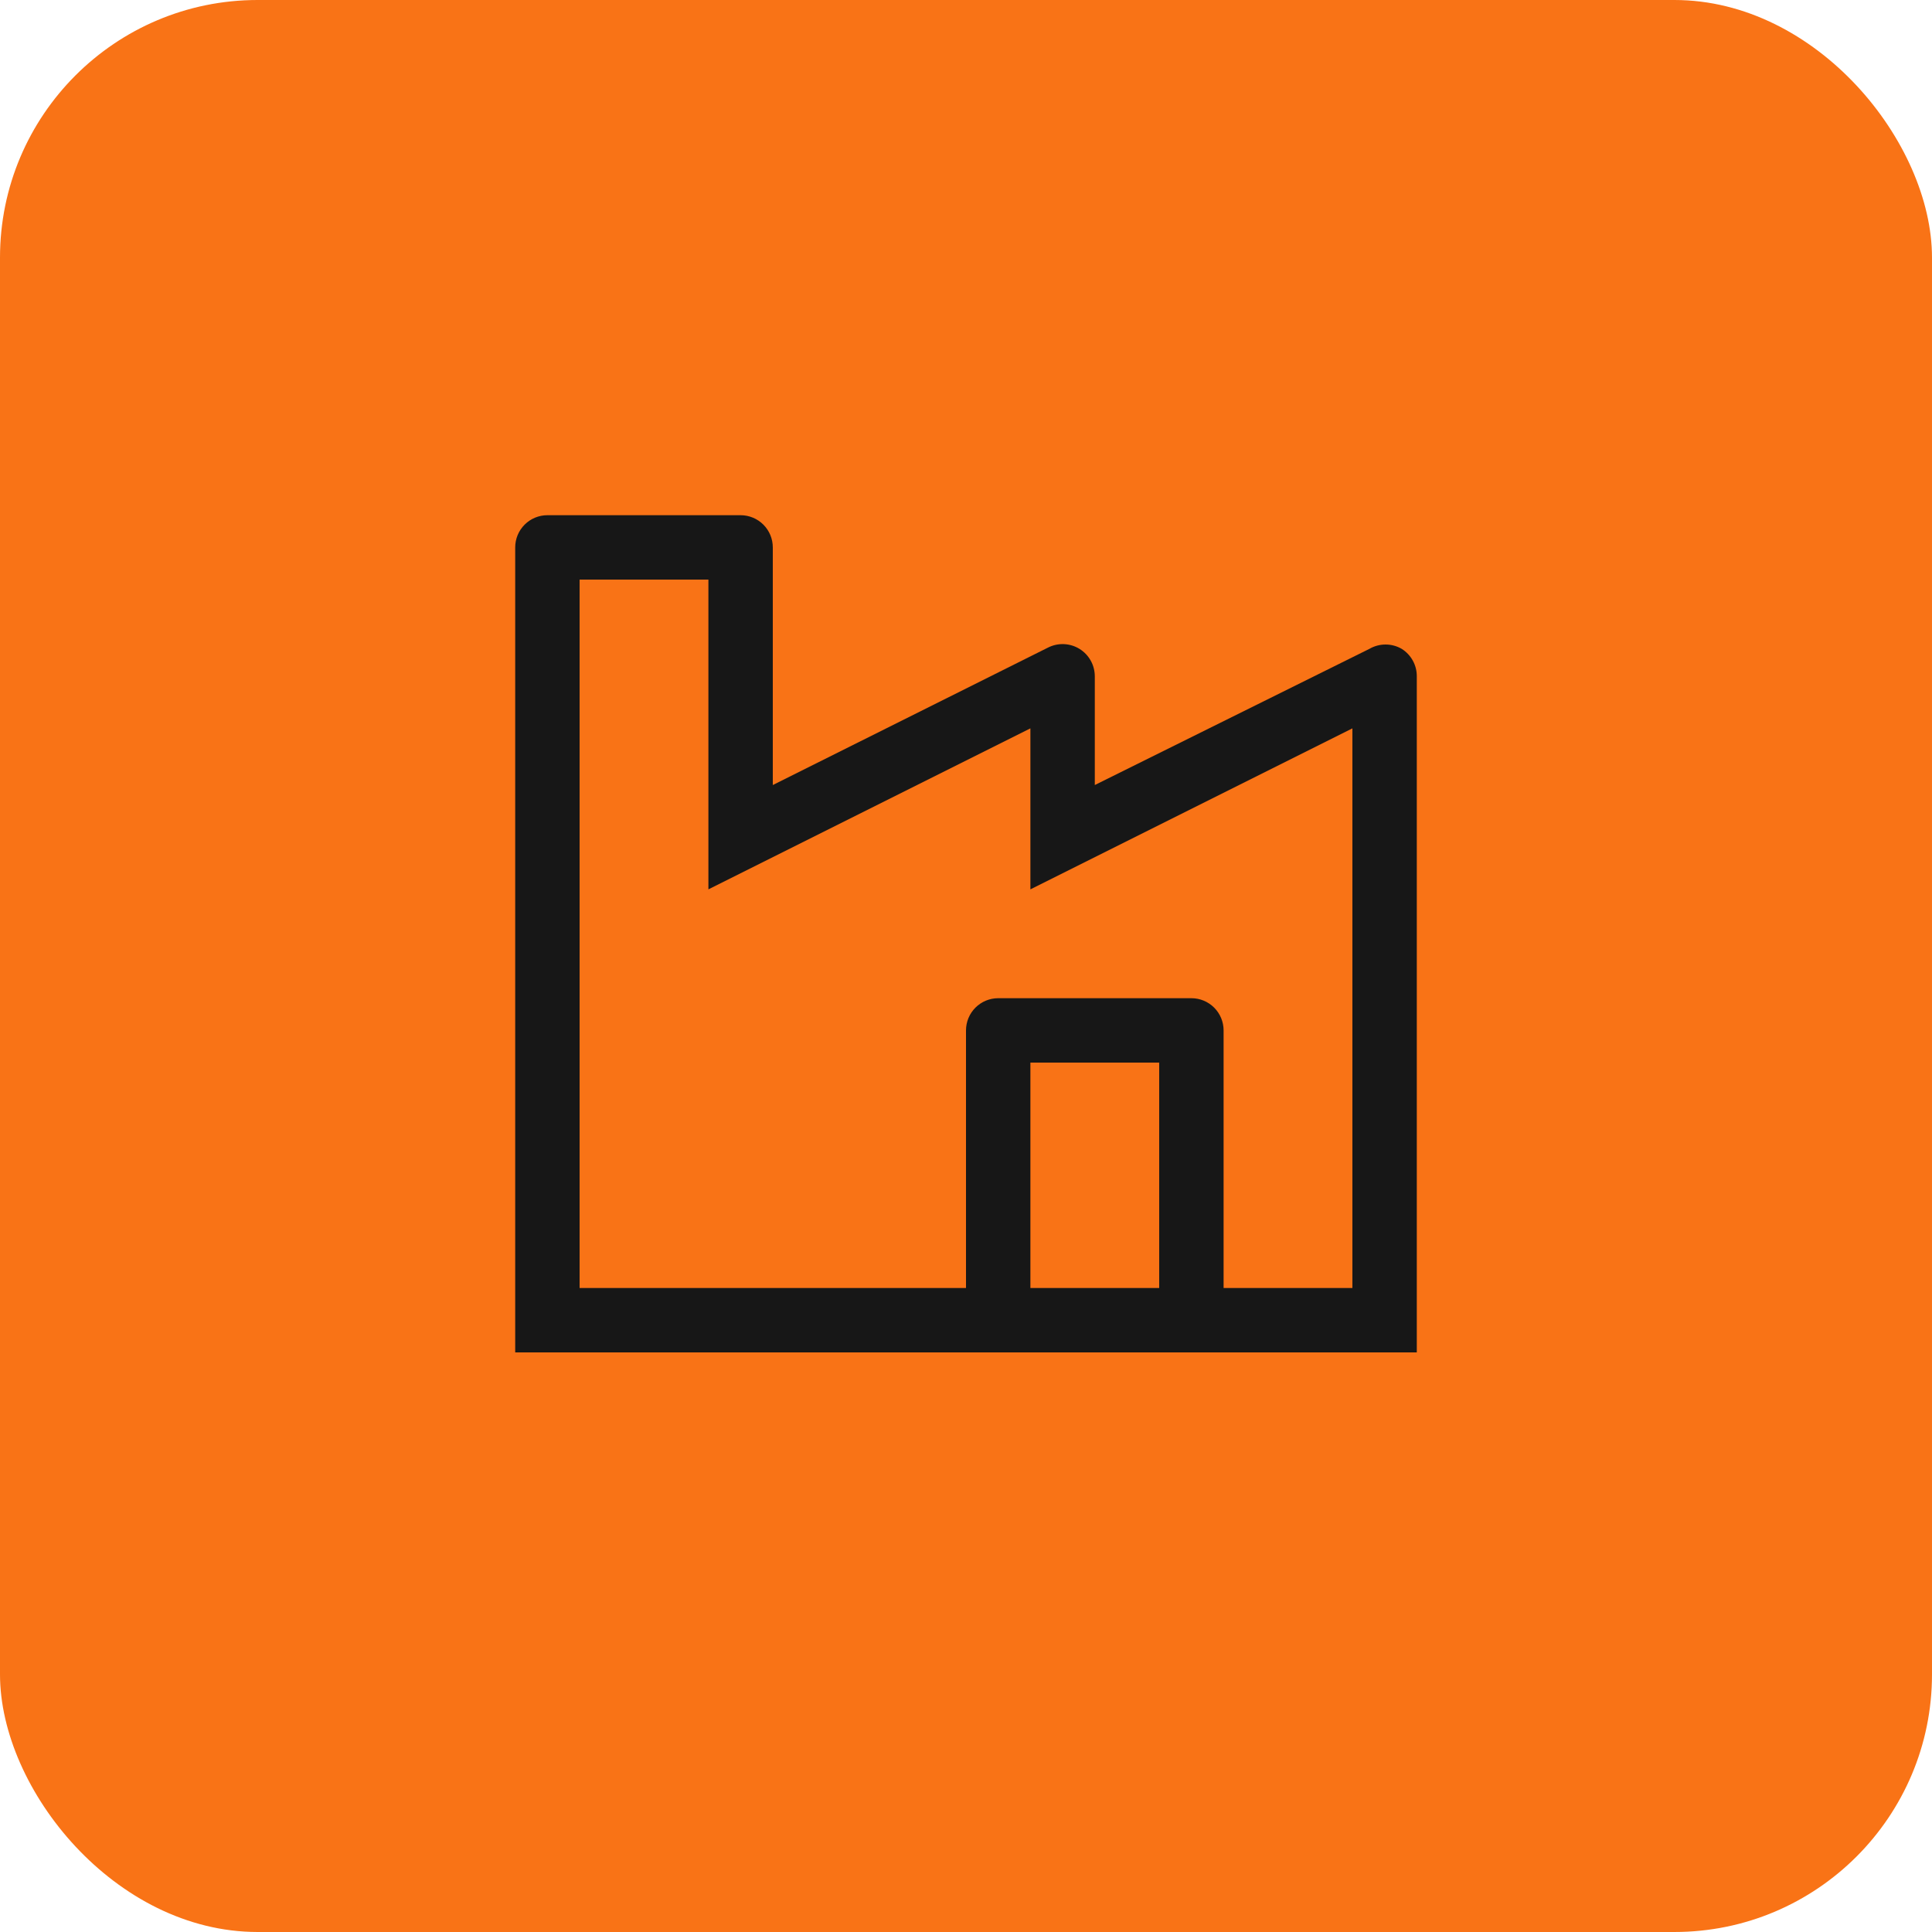 <svg width="120" height="120" viewBox="0 0 120 120" fill="none" xmlns="http://www.w3.org/2000/svg">
<rect width="120" height="120" rx="16" fill="#F97316"/>
<path d="M87.06 40.3C86.756 40.124 86.411 40.032 86.06 40.032C85.709 40.032 85.364 40.124 85.06 40.3L68 48.76V42C67.999 41.659 67.911 41.324 67.744 41.027C67.577 40.73 67.337 40.48 67.046 40.301C66.756 40.123 66.424 40.022 66.084 40.008C65.743 39.993 65.404 40.067 65.1 40.22L48 48.76V34C48 33.47 47.789 32.961 47.414 32.586C47.039 32.211 46.53 32 46 32H34C33.47 32 32.961 32.211 32.586 32.586C32.211 32.961 32 33.47 32 34V84H88V42C88.001 41.66 87.915 41.326 87.75 41.028C87.586 40.731 87.348 40.48 87.06 40.3V40.3ZM72 80H64V66H72V80ZM84 80H76V64C76 63.47 75.789 62.961 75.414 62.586C75.039 62.211 74.53 62 74 62H62C61.47 62 60.961 62.211 60.586 62.586C60.211 62.961 60 63.47 60 64V80H36V36H44V55.24L64 45.24V55.24L84 45.24V80Z" fill="#171717"/>
</svg>
